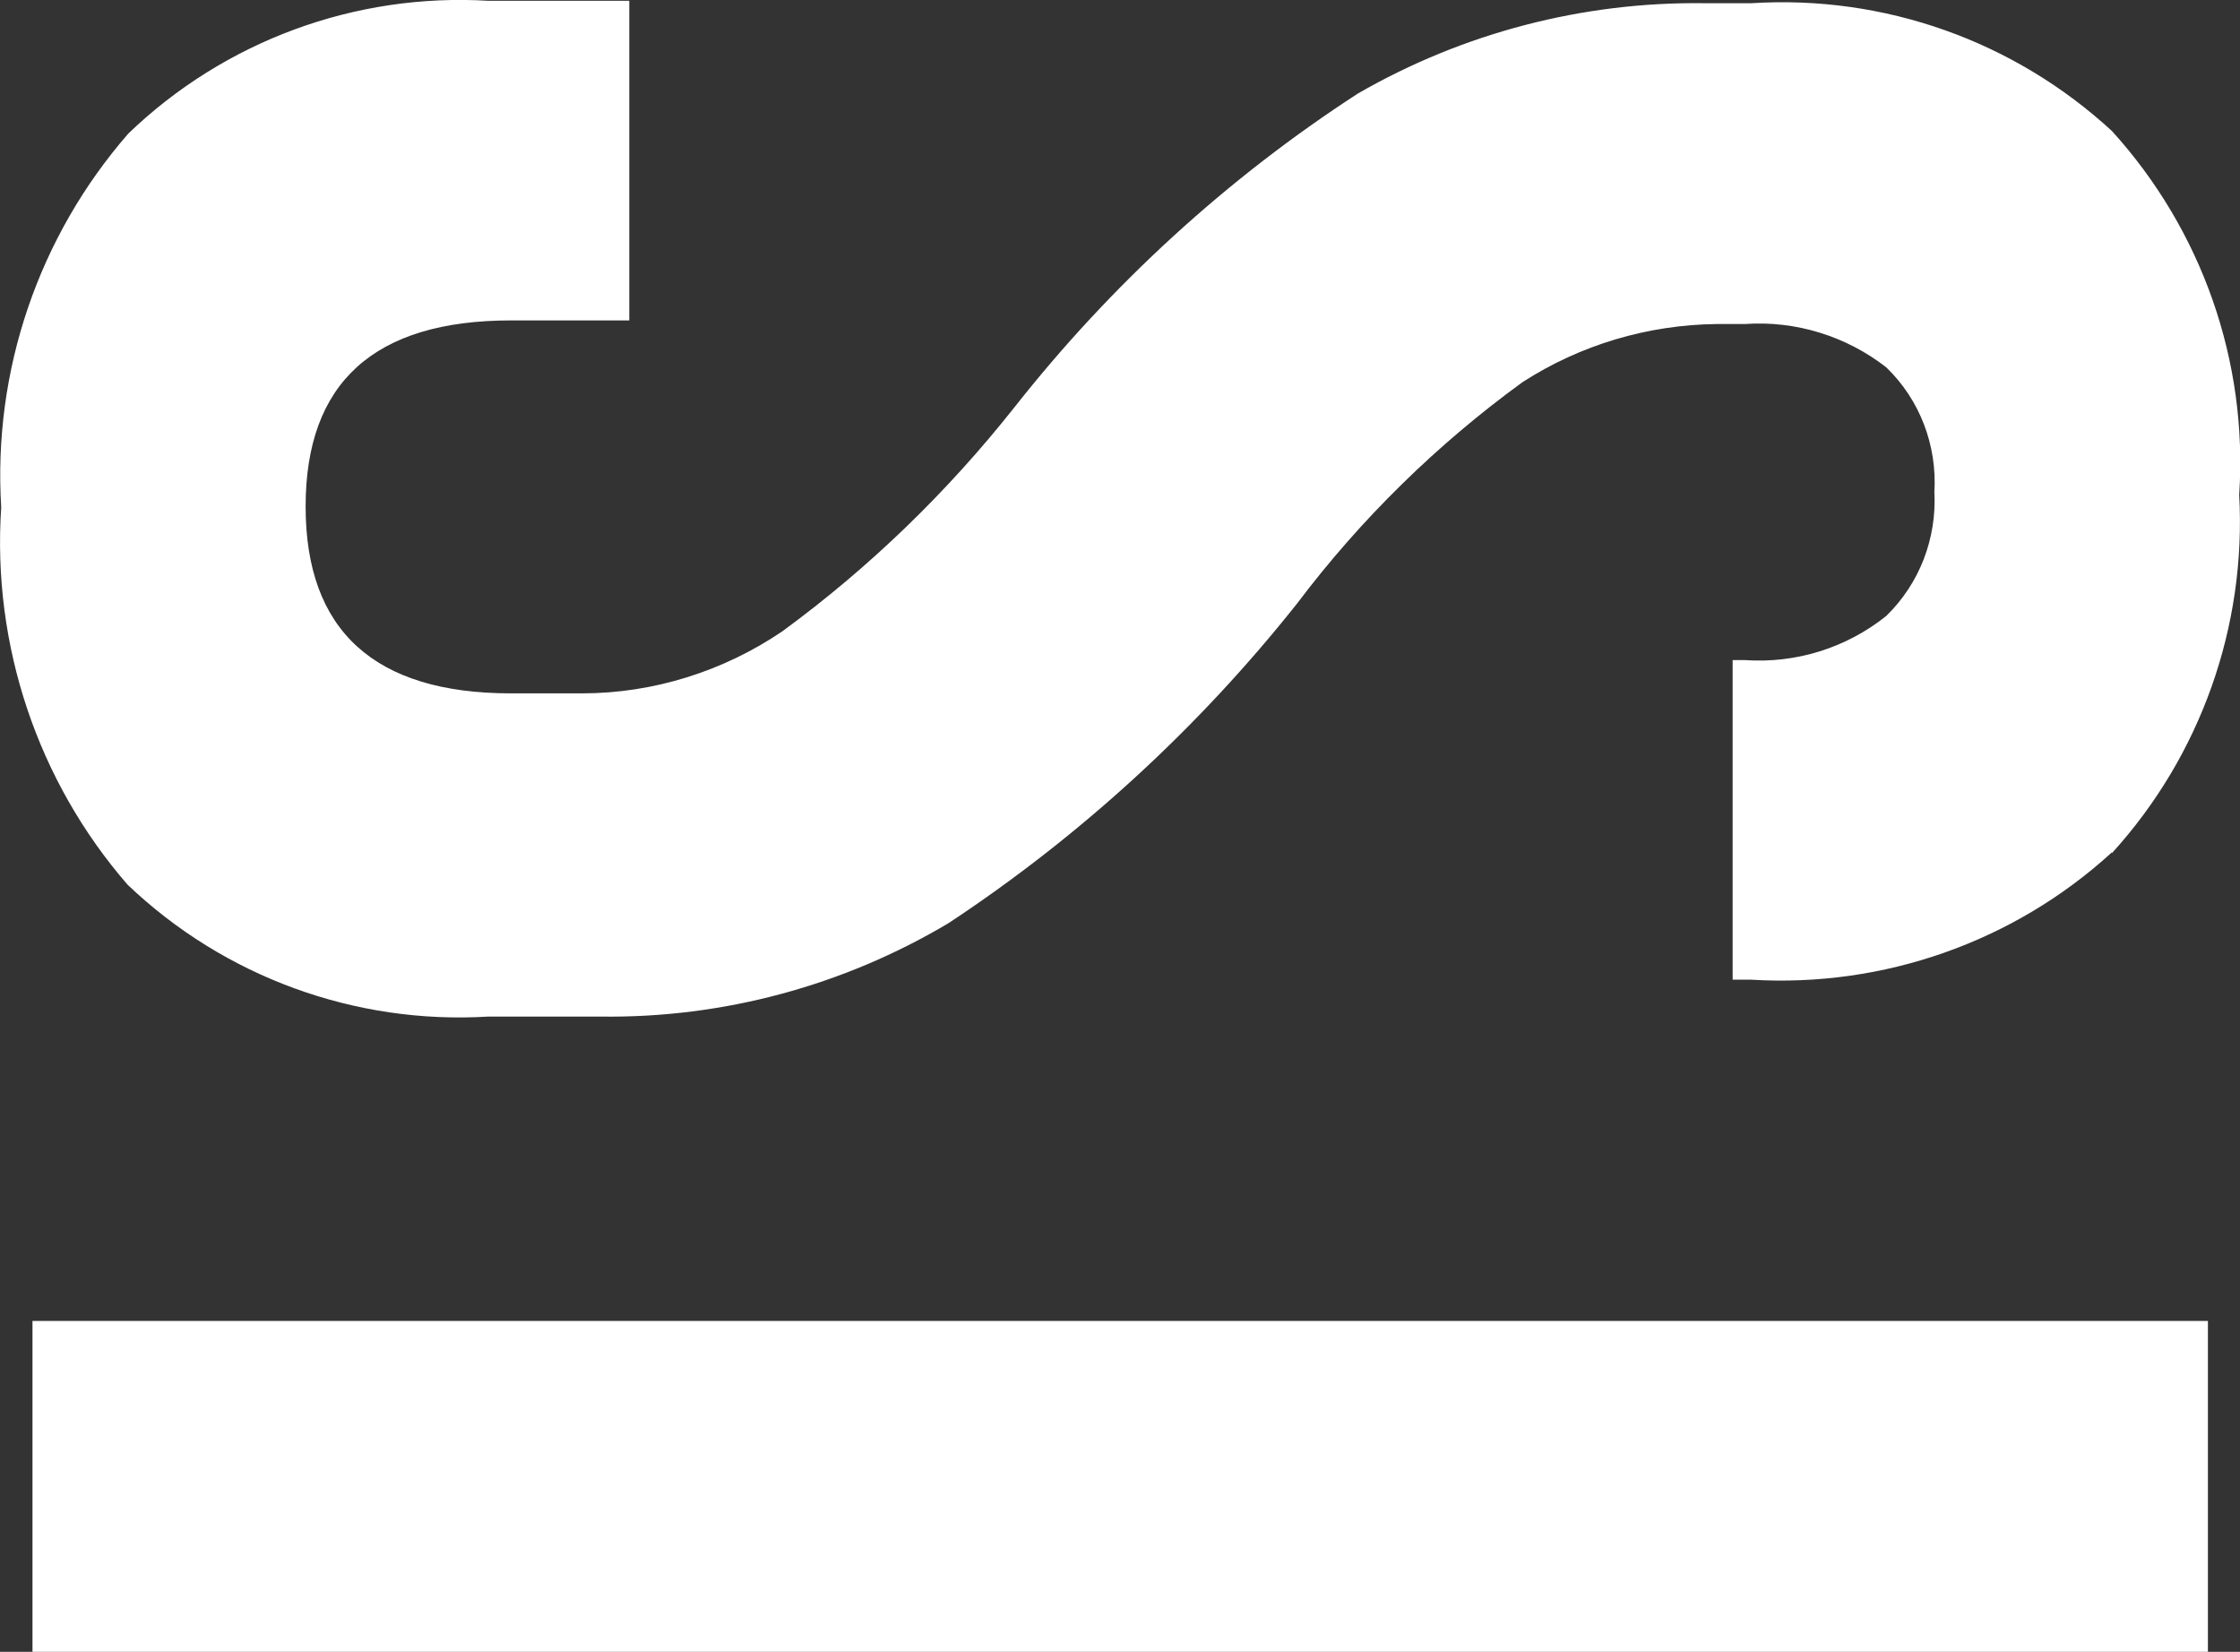 <?xml version="1.0" encoding="UTF-8"?>
<svg viewBox="0 0 55.85 41.19" xmlns="http://www.w3.org/2000/svg">
<rect x="0" y="0" width="55.85" height="41.19" fill="#333333" stroke="none"/>
<defs>
<style>.cls-1{fill:#fff;}</style>
</defs>
<rect class="cls-1" x=".81" y="32.94" width="54.24" height="8.25"/>
<path class="cls-1" d="M52.65,21.26c-2.44,2.23-5.69,3.37-8.99,3.17h-.46v-7.97h.3c1.27,.09,2.53-.3,3.53-1.1,.83-.81,1.26-1.93,1.2-3.09,.07-1.16-.36-2.3-1.2-3.11-1-.78-2.26-1.17-3.53-1.08h-.7c-1.72,.02-3.4,.52-4.84,1.45-2.13,1.55-4.03,3.41-5.62,5.52-2.46,3.1-5.39,5.79-8.69,7.97-2.62,1.56-5.62,2.37-8.67,2.33h-2.81c-3.32,.2-6.58-.99-8.99-3.29C.94,19.48-.2,16.09,.03,12.65-.18,9.25,.96,5.9,3.2,3.33,5.6,1.02,8.86-.18,12.18,.02h3.51V7.99h-2.95c-3.41,0-5.12,1.55-5.12,4.64s1.71,4.66,5.12,4.66h1.77c1.78,0,3.53-.55,5-1.55,2.17-1.59,4.11-3.47,5.78-5.58,2.41-3.06,5.3-5.71,8.57-7.83C36.48,.82,39.47,.04,42.49,.08h1.18c3.31-.21,6.55,.94,8.99,3.19,2.24,2.47,3.39,5.74,3.17,9.07,.18,3.28-.96,6.5-3.17,8.93Z"/>
</svg>
